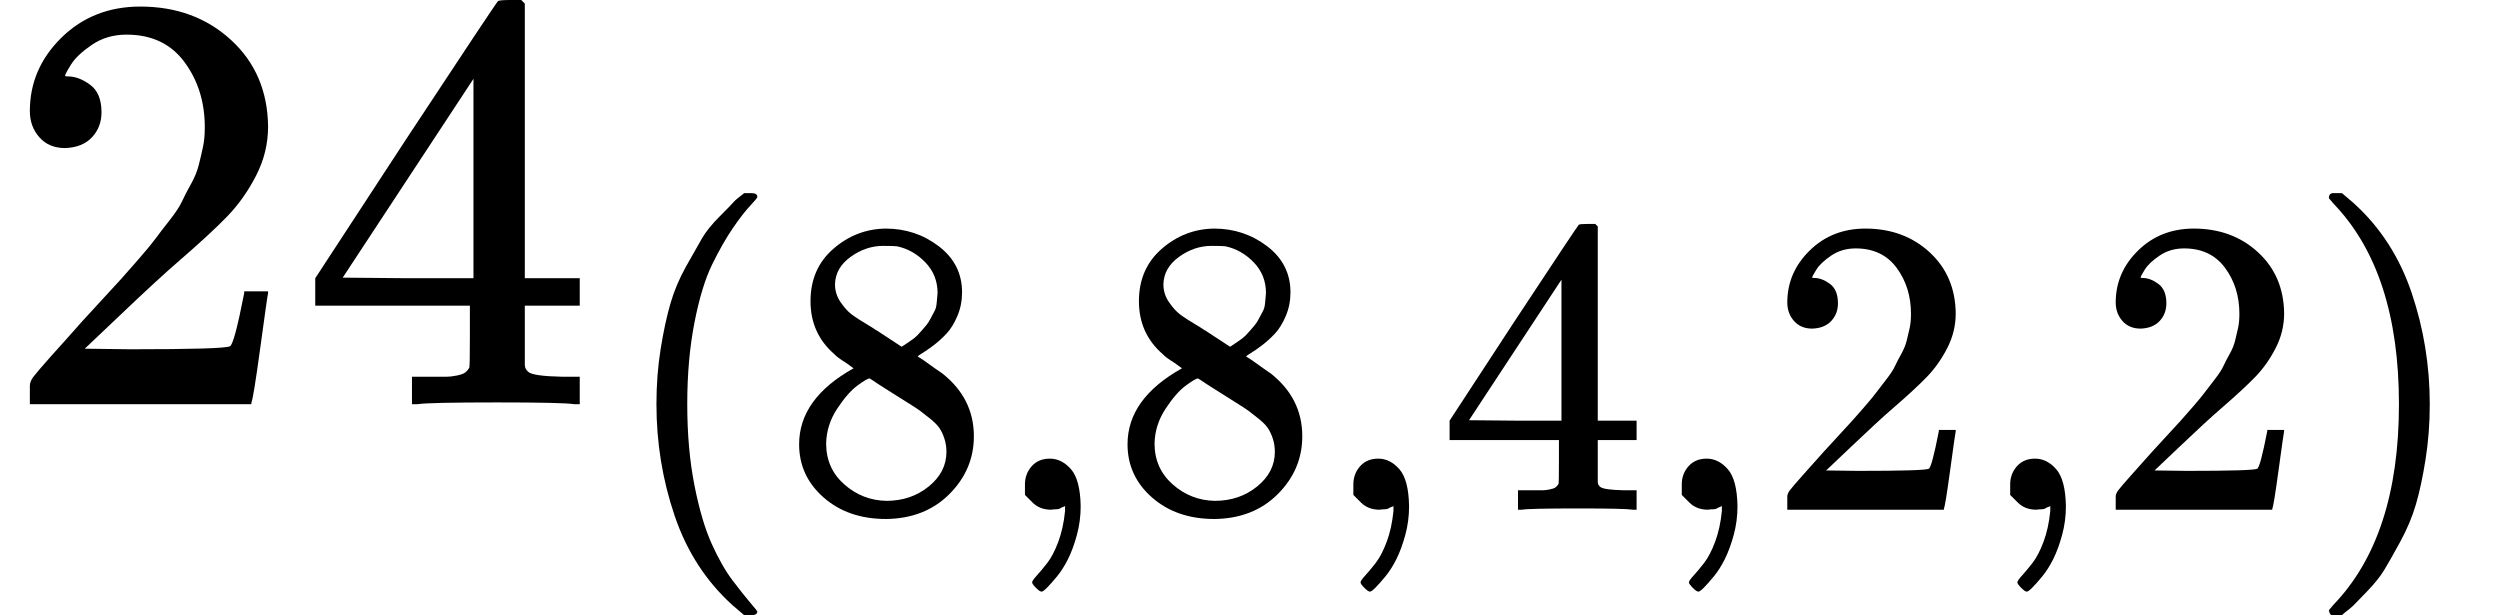 <svg version="1.1" style="vertical-align: -0.8ex;" xmlns="http://www.w3.org/2000/svg" width="4187.2px" height="1030.5px"   viewBox="0 -677 4187.2 1030.5" xmlns:xlink="http://www.w3.org/1999/xlink"><defs><path id="MJX-548-TEX-N-32" d="M109 429Q82 429 66 447T50 491Q50 562 103 614T235 666Q326 666 387 610T449 465Q449 422 429 383T381 315T301 241Q265 210 201 149L142 93L218 92Q375 92 385 97Q392 99 409 186V189H449V186Q448 183 436 95T421 3V0H50V19V31Q50 38 56 46T86 81Q115 113 136 137Q145 147 170 174T204 211T233 244T261 278T284 308T305 340T320 369T333 401T340 431T343 464Q343 527 309 573T212 619Q179 619 154 602T119 569T109 550Q109 549 114 549Q132 549 151 535T170 489Q170 464 154 447T109 429Z"></path><path id="MJX-548-TEX-N-34" d="M462 0Q444 3 333 3Q217 3 199 0H190V46H221Q241 46 248 46T265 48T279 53T286 61Q287 63 287 115V165H28V211L179 442Q332 674 334 675Q336 677 355 677H373L379 671V211H471V165H379V114Q379 73 379 66T385 54Q393 47 442 46H471V0H462ZM293 211V545L74 212L183 211H293Z"></path><path id="MJX-548-TEX-N-28" d="M94 250Q94 319 104 381T127 488T164 576T202 643T244 695T277 729T302 750H315H319Q333 750 333 741Q333 738 316 720T275 667T226 581T184 443T167 250T184 58T225 -81T274 -167T316 -220T333 -241Q333 -250 318 -250H315H302L274 -226Q180 -141 137 -14T94 250Z"></path><path id="MJX-548-TEX-N-38" d="M70 417T70 494T124 618T248 666Q319 666 374 624T429 515Q429 485 418 459T392 417T361 389T335 371T324 363L338 354Q352 344 366 334T382 323Q457 264 457 174Q457 95 399 37T249 -22Q159 -22 101 29T43 155Q43 263 172 335L154 348Q133 361 127 368Q70 417 70 494ZM286 386L292 390Q298 394 301 396T311 403T323 413T334 425T345 438T355 454T364 471T369 491T371 513Q371 556 342 586T275 624Q268 625 242 625Q201 625 165 599T128 534Q128 511 141 492T167 463T217 431Q224 426 228 424L286 386ZM250 21Q308 21 350 55T392 137Q392 154 387 169T375 194T353 216T330 234T301 253T274 270Q260 279 244 289T218 306L210 311Q204 311 181 294T133 239T107 157Q107 98 150 60T250 21Z"></path><path id="MJX-548-TEX-N-2C" d="M78 35T78 60T94 103T137 121Q165 121 187 96T210 8Q210 -27 201 -60T180 -117T154 -158T130 -185T117 -194Q113 -194 104 -185T95 -172Q95 -168 106 -156T131 -126T157 -76T173 -3V9L172 8Q170 7 167 6T161 3T152 1T140 0Q113 0 96 17Z"></path><path id="MJX-548-TEX-N-29" d="M60 749L64 750Q69 750 74 750H86L114 726Q208 641 251 514T294 250Q294 182 284 119T261 12T224 -76T186 -143T145 -194T113 -227T90 -246Q87 -249 86 -250H74Q66 -250 63 -250T58 -247T55 -238Q56 -237 66 -225Q221 -64 221 250T66 725Q56 737 55 738Q55 746 60 749Z"></path></defs><g stroke="currentColor" fill="currentColor" stroke-width="0" transform="scale(1,-1)"><g ><g ><g ><use  xlink:href="#MJX-548-TEX-N-32"></use><use  xlink:href="#MJX-548-TEX-N-34" transform="translate(500,0)"></use></g><g  transform="translate(1033,-176.7) scale(0.707)" ><g ><use  xlink:href="#MJX-548-TEX-N-28"></use></g><g  transform="translate(389,0)"><use  xlink:href="#MJX-548-TEX-N-38"></use></g><g  transform="translate(889,0)"><use  xlink:href="#MJX-548-TEX-N-2C"></use></g><g  transform="translate(1167,0)"><use  xlink:href="#MJX-548-TEX-N-38"></use></g><g  transform="translate(1667,0)"><use  xlink:href="#MJX-548-TEX-N-2C"></use></g><g  transform="translate(1945,0)"><use  xlink:href="#MJX-548-TEX-N-34"></use></g><g  transform="translate(2445,0)"><use  xlink:href="#MJX-548-TEX-N-2C"></use></g><g  transform="translate(2723,0)"><use  xlink:href="#MJX-548-TEX-N-32"></use></g><g  transform="translate(3223,0)"><use  xlink:href="#MJX-548-TEX-N-2C"></use></g><g  transform="translate(3501,0)"><use  xlink:href="#MJX-548-TEX-N-32"></use></g><g  transform="translate(4001,0)"><use  xlink:href="#MJX-548-TEX-N-29"></use></g></g></g></g></g></svg>